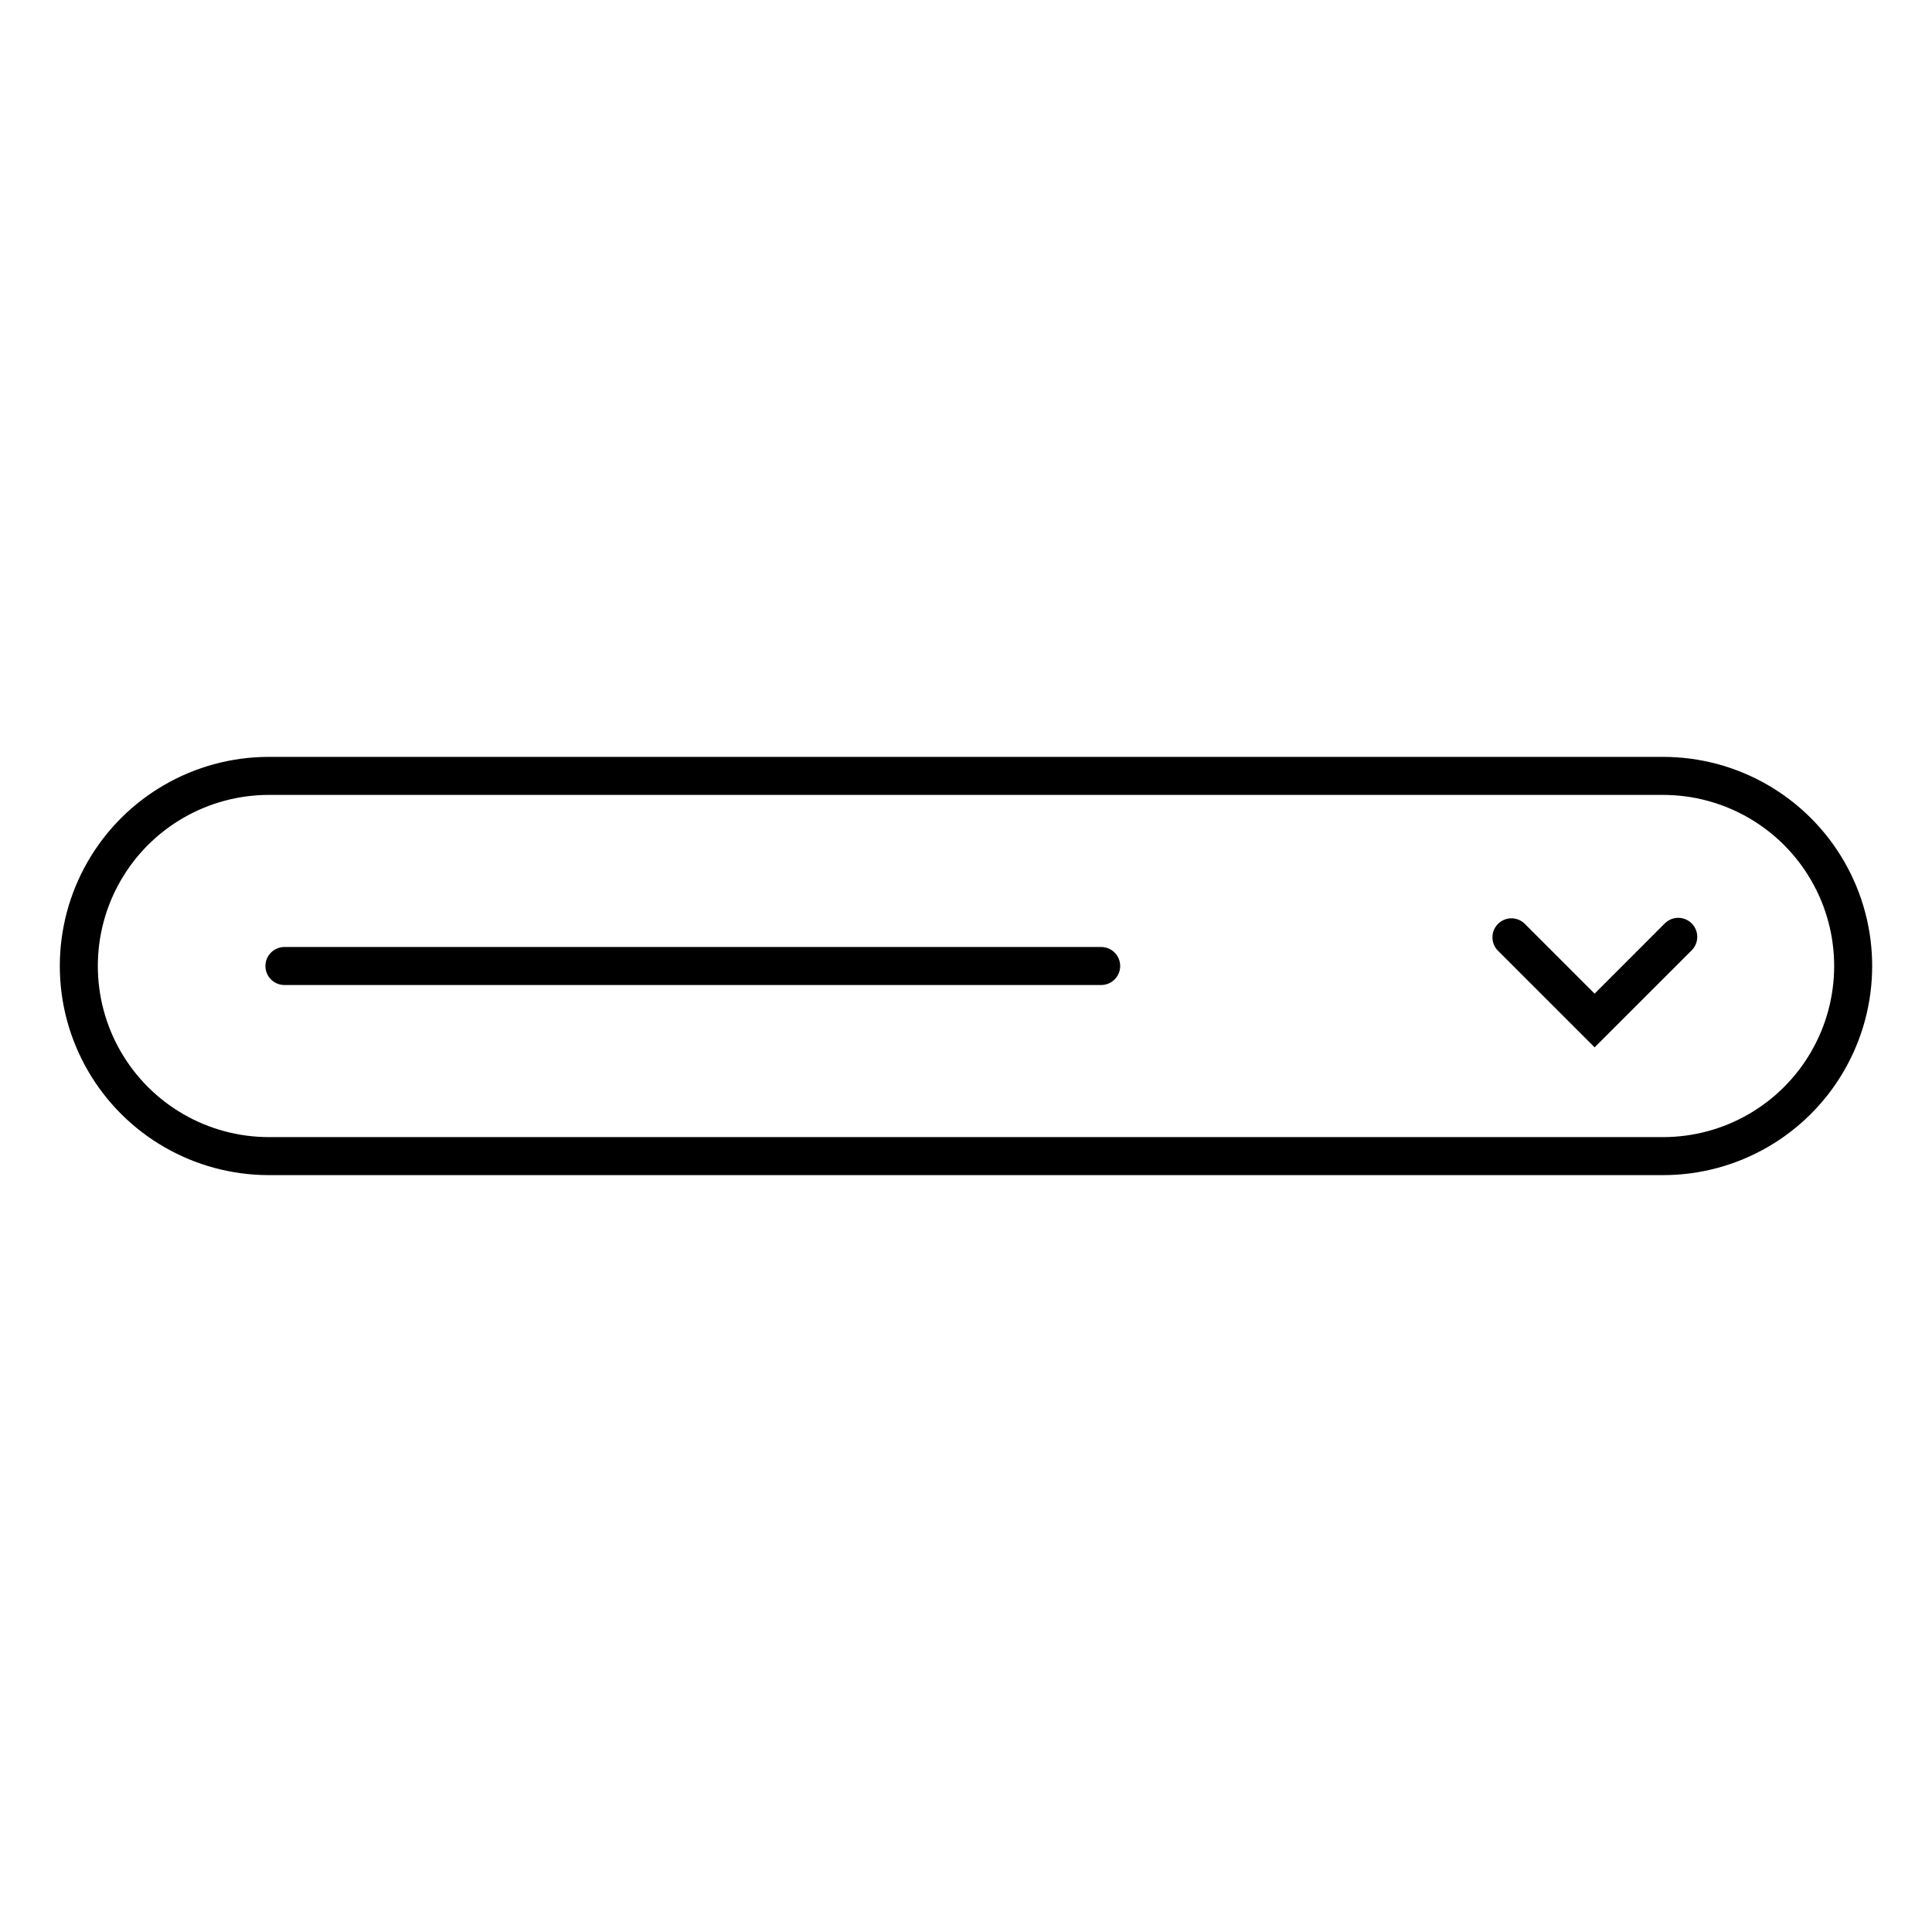 <?xml version="1.0" encoding="UTF-8"?>
<!-- Uploaded to: SVG Repo, www.svgrepo.com, Generator: SVG Repo Mixer Tools -->
<svg fill="#000000" width="800px" height="800px" version="1.1" viewBox="144 144 512 512" xmlns="http://www.w3.org/2000/svg">
 <path d="m584.73 455.42h-369.46c-19.801 0-38.098-10.562-47.996-27.711-9.898-17.145-9.898-38.27 0-55.418 9.898-17.148 28.195-27.711 47.996-27.711h369.46c19.797 0 38.094 10.562 47.992 27.711 9.898 17.148 9.898 38.273 0 55.418-9.898 17.148-28.195 27.711-47.992 27.711zm-369.46-100.76c-16.199 0-31.168 8.641-39.27 22.672-8.098 14.027-8.098 31.312 0 45.344 8.102 14.027 23.07 22.668 39.27 22.668h369.46c16.199 0 31.168-8.641 39.266-22.668 8.102-14.031 8.102-31.316 0-45.344-8.098-14.031-23.066-22.672-39.266-22.672zm377.05 41.18v-0.004c1.965-1.969 1.961-5.16-0.008-7.129-1.973-1.965-5.164-1.961-7.129 0.012l-18.594 18.605-18.605-18.605c-1.984-1.852-5.078-1.797-6.996 0.121-1.918 1.918-1.973 5.012-0.125 6.996l25.727 25.727zm-151.46 4.164c0-2.785-2.258-5.039-5.039-5.039h-216.44c-2.781 0-5.039 2.254-5.039 5.039 0 2.781 2.258 5.035 5.039 5.035h216.44c2.781 0 5.039-2.254 5.039-5.035z"/>
</svg>